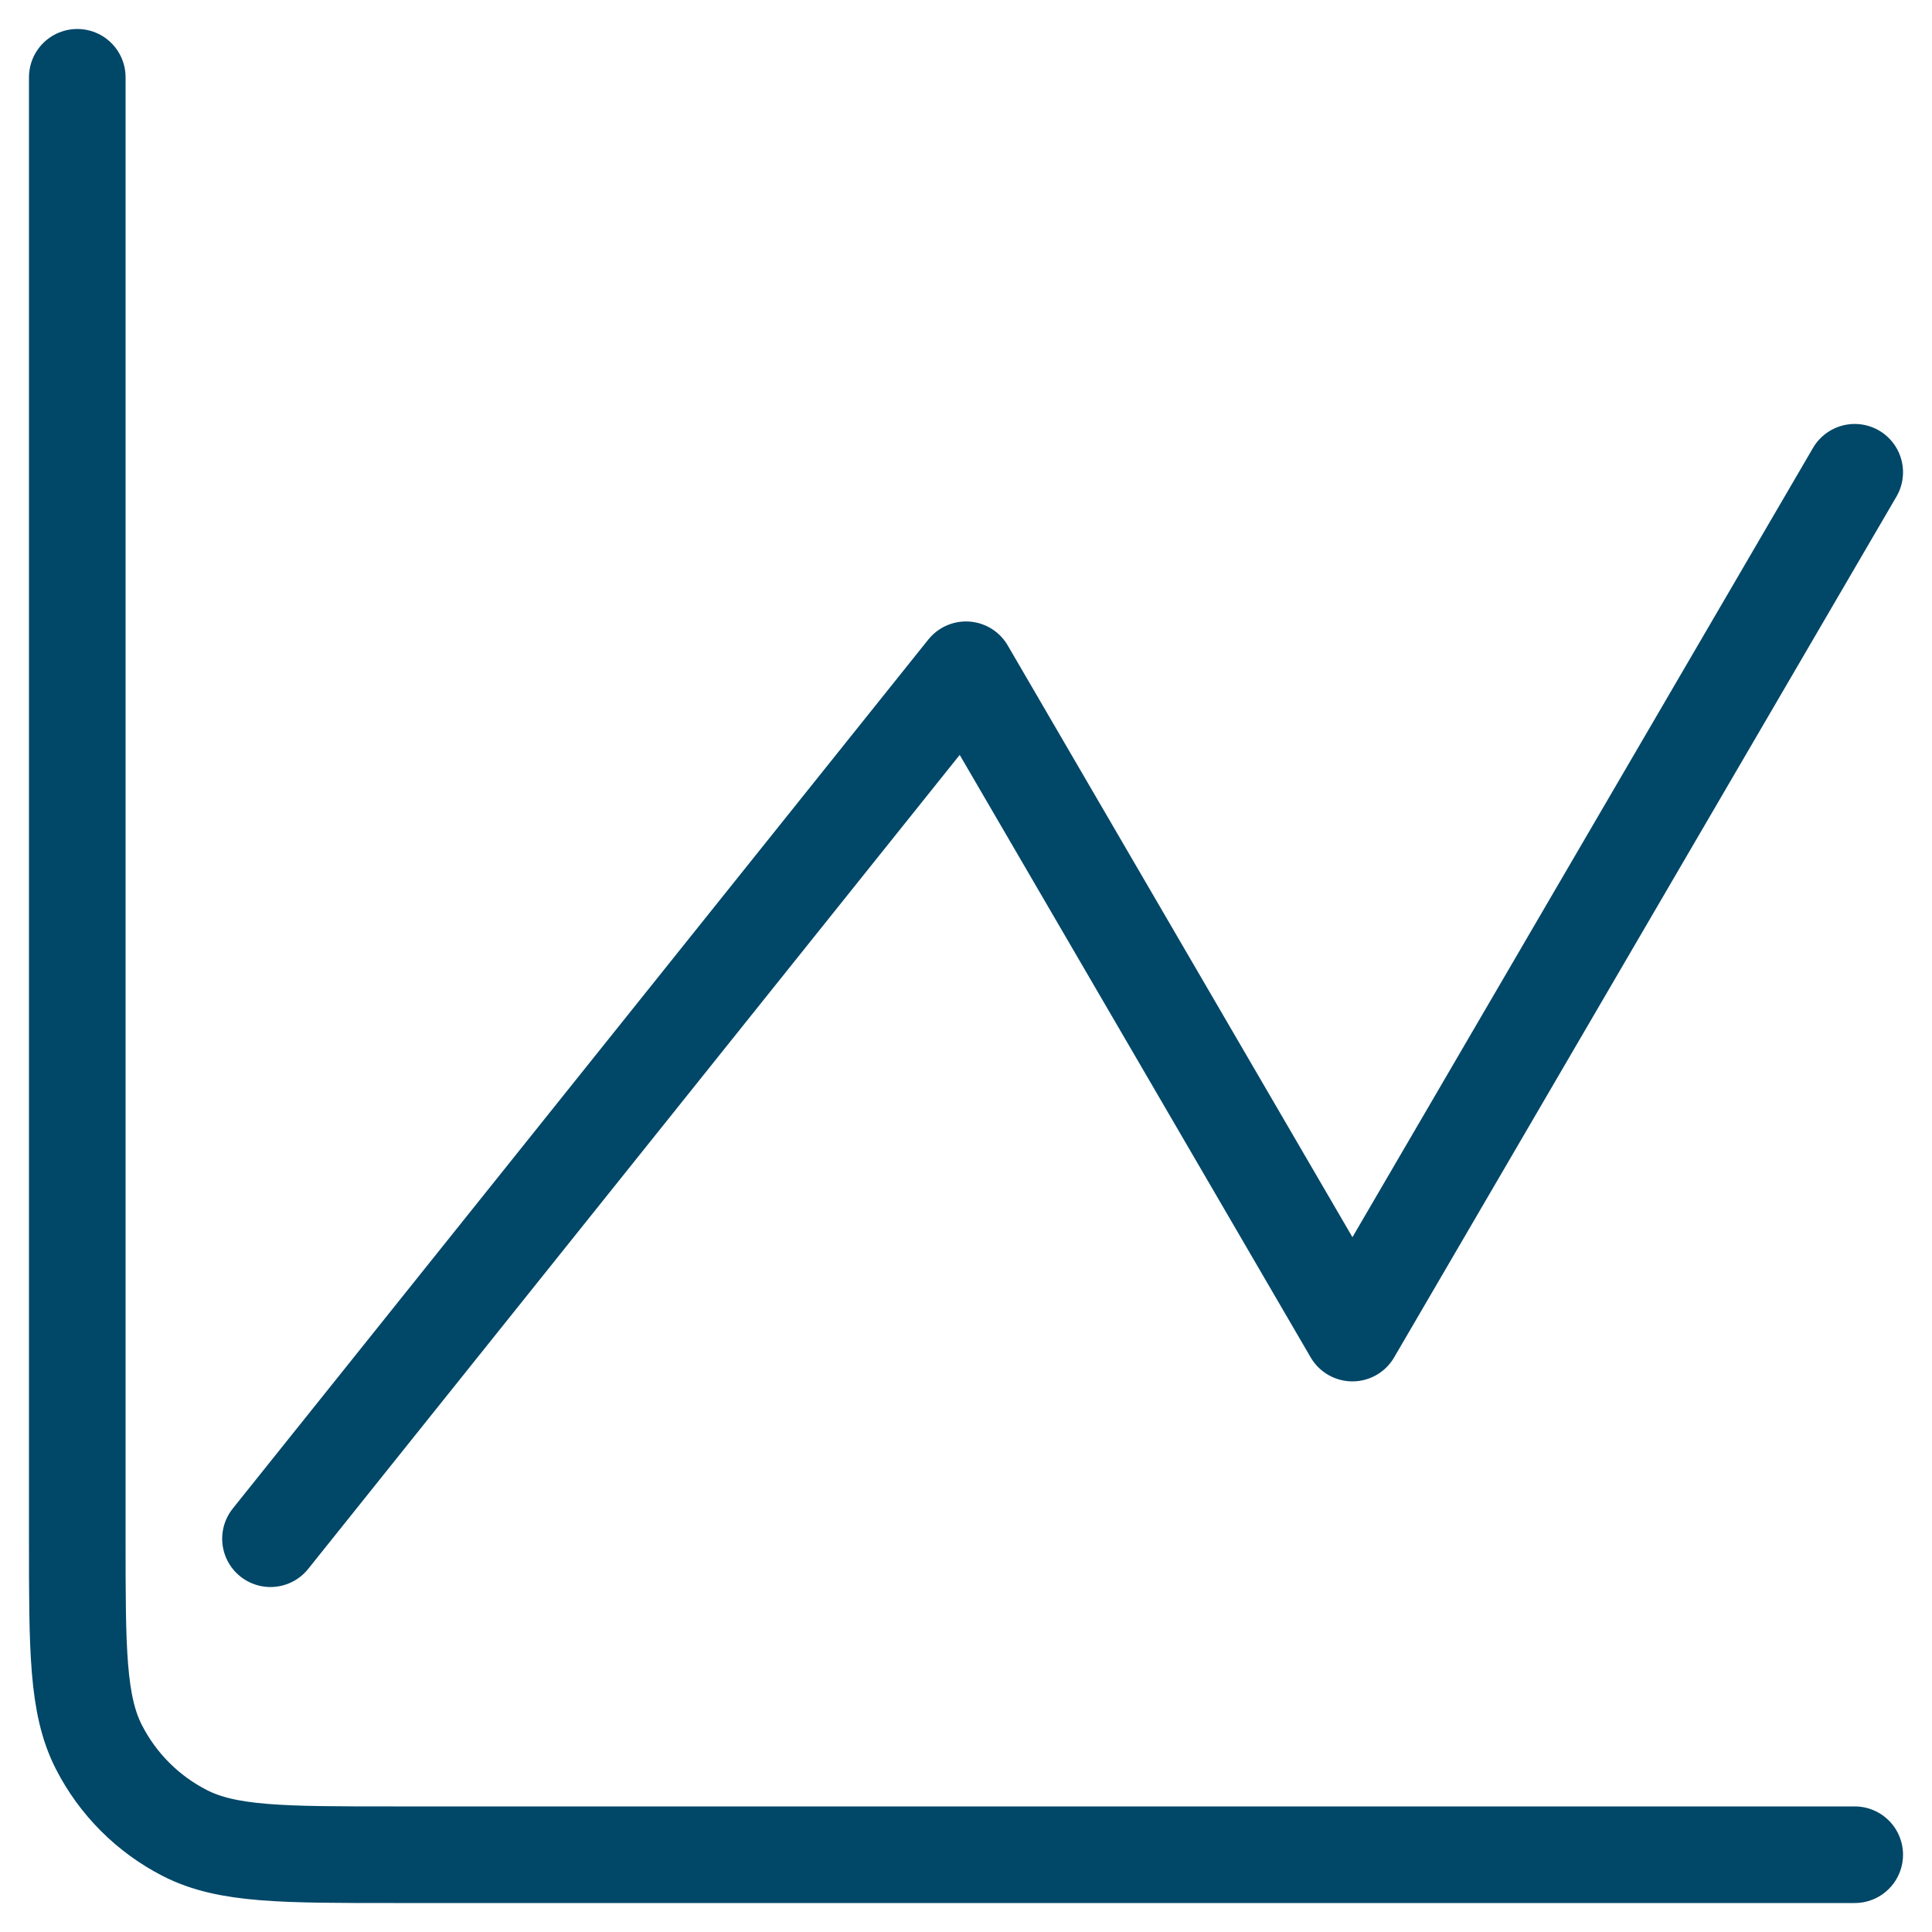 <svg width="50" height="50" viewBox="0 0 50 50" fill="none" xmlns="http://www.w3.org/2000/svg">
<path d="M48 48H10.178C7.315 48 5.884 48 4.791 47.443C3.829 46.953 3.047 46.171 2.557 45.209C2 44.116 2 42.685 2 39.822V2M7 39.822L25 17.333L35 34.5L48 12.222" stroke="#004768" stroke-width="2.5" stroke-linecap="round" stroke-linejoin="round"/>
</svg>
